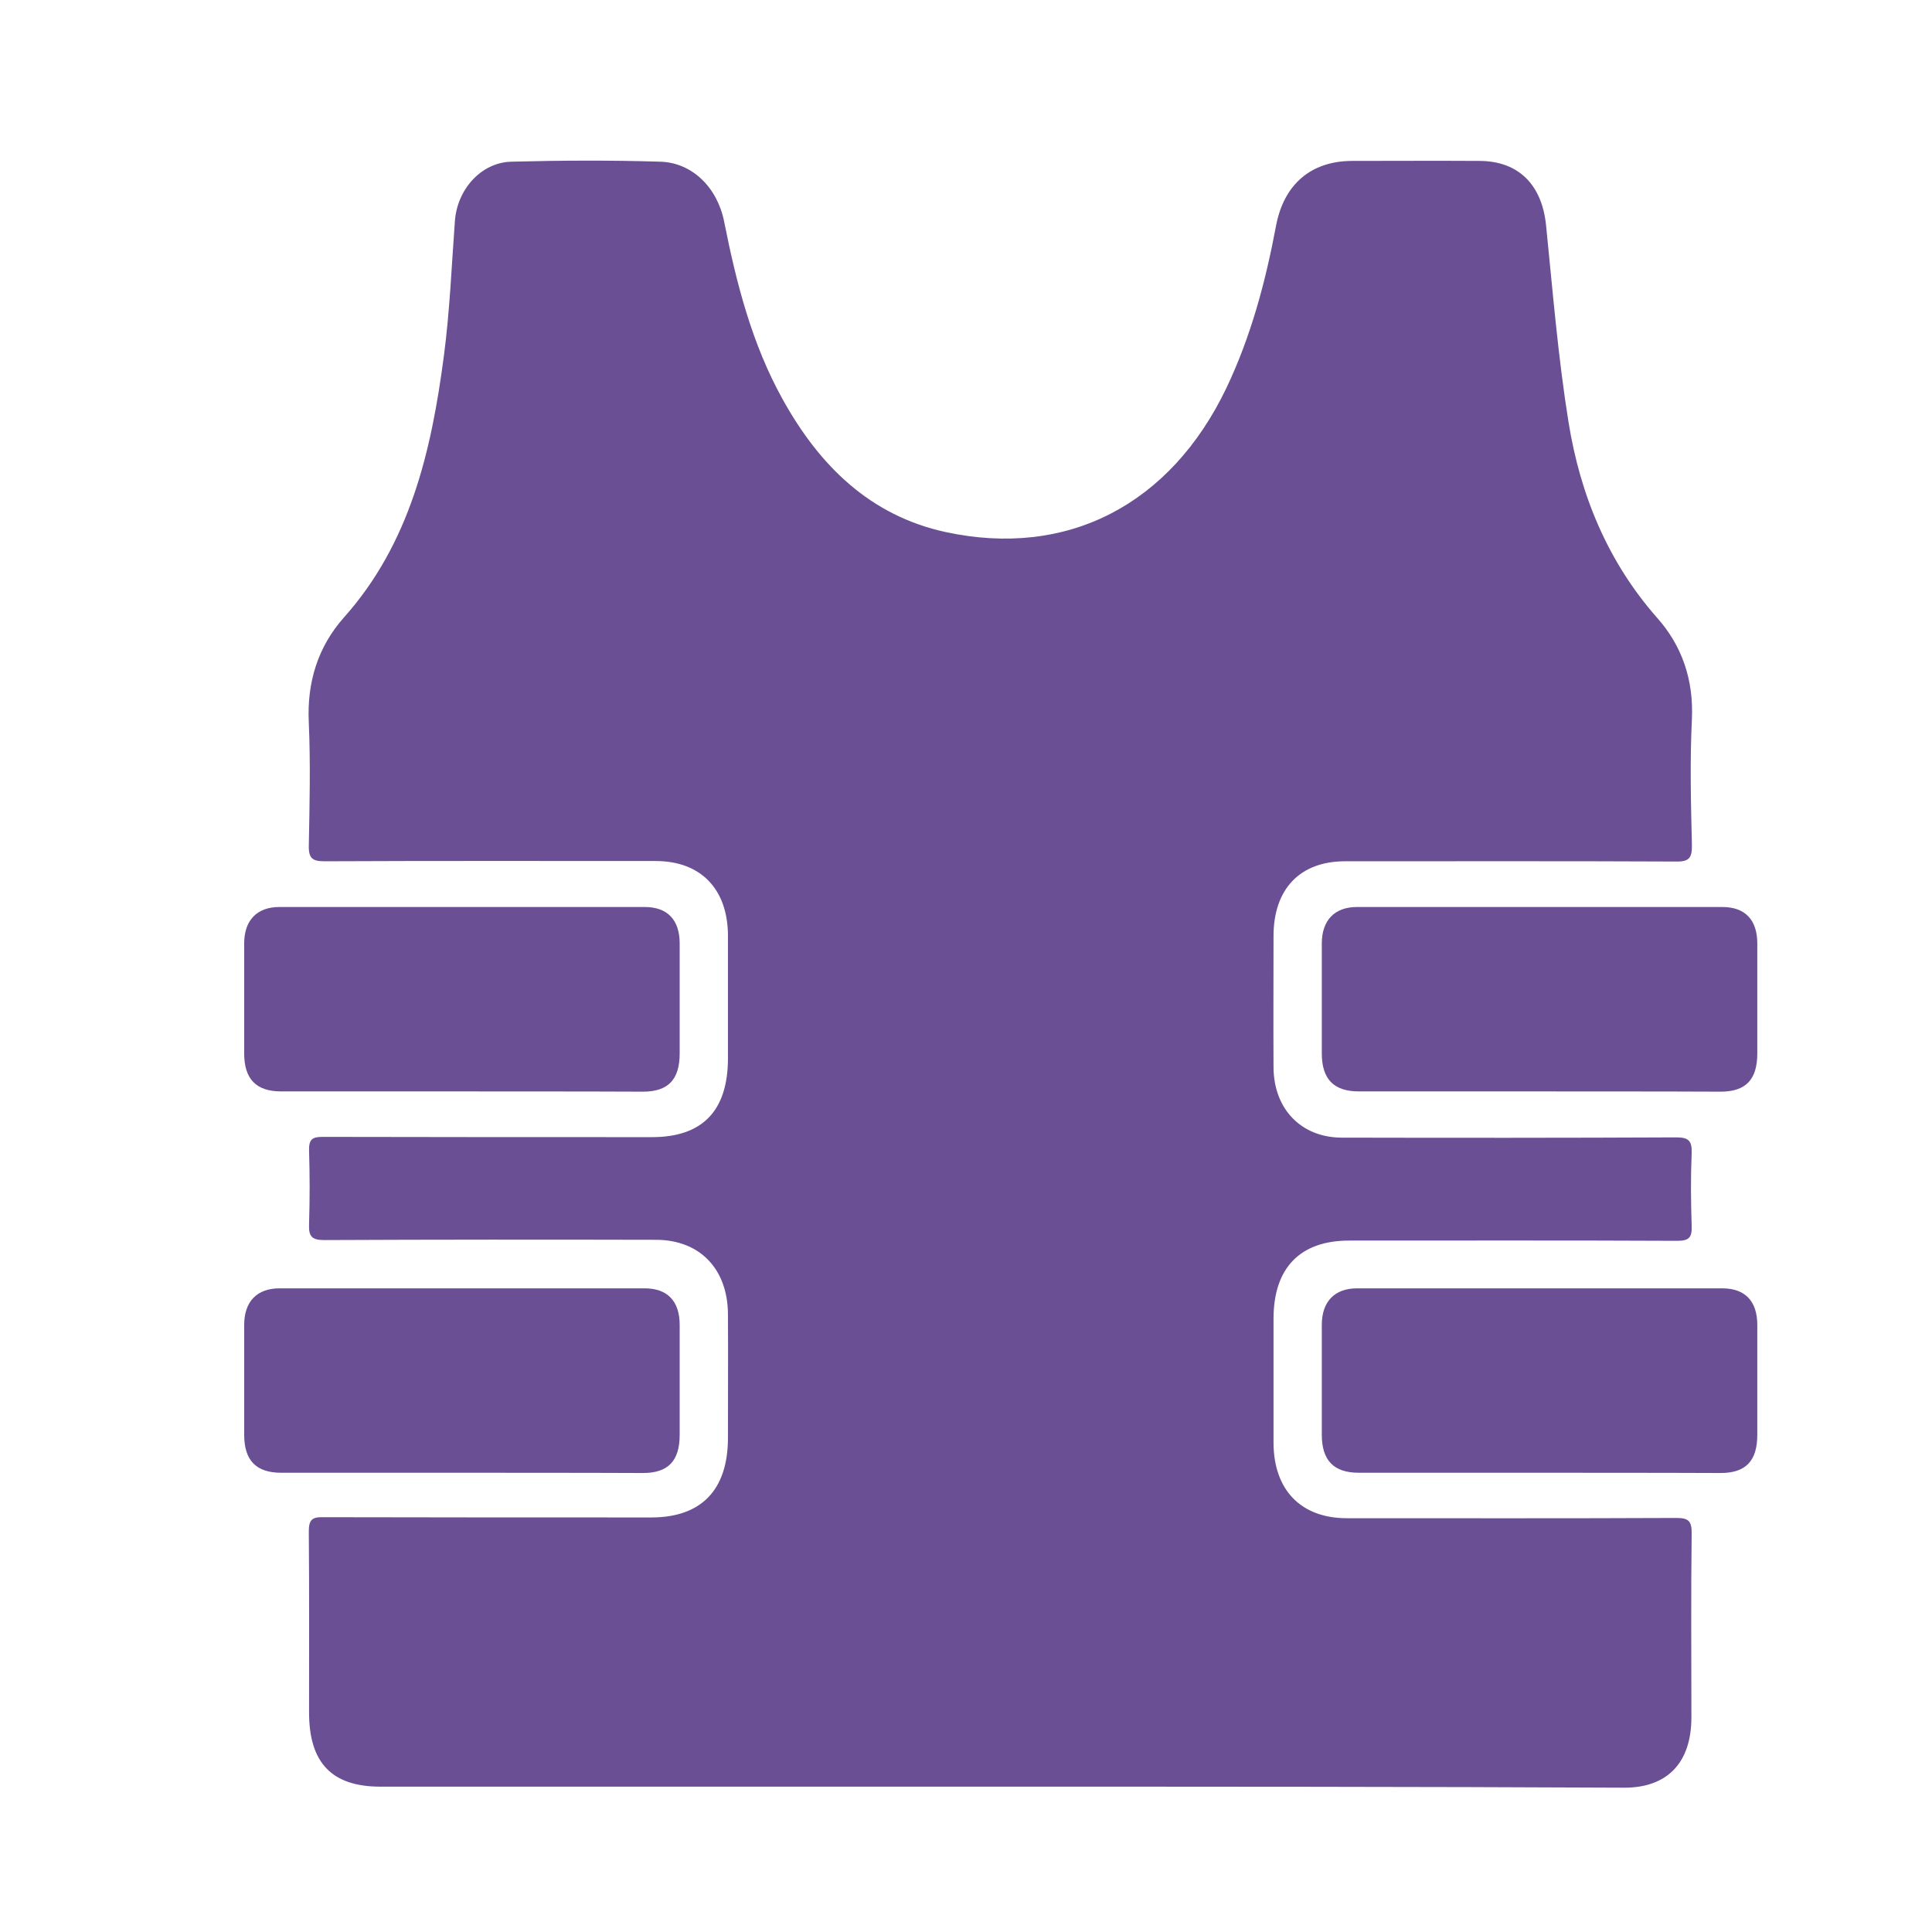 <?xml version="1.0" encoding="UTF-8"?> <!-- Generator: Adobe Illustrator 24.2.1, SVG Export Plug-In . SVG Version: 6.00 Build 0) --> <svg xmlns="http://www.w3.org/2000/svg" xmlns:xlink="http://www.w3.org/1999/xlink" id="Слой_1" x="0px" y="0px" viewBox="0 0 75.64 75.64" style="enable-background:new 0 0 75.64 75.64;" xml:space="preserve"> <style type="text/css"> .st0{fill:url(#SVGID_1_);} .st1{fill:url(#SVGID_2_);} .st2{fill:url(#SVGID_3_);} .st3{fill:url(#SVGID_4_);} .st4{fill:#2BA6B7;} .st5{fill:#0071BA;} .st6{fill:#303E4C;} .st7{fill:#4571A8;} .st8{fill:#FFFFFF;} .st9{fill:#6A4F95;} .st10{clip-path:url(#SVGID_6_);fill:#08A6B3;} .st11{clip-path:url(#SVGID_8_);fill:#4571A8;} .st12{clip-path:url(#SVGID_10_);fill:#6A4F95;} .st13{fill:#39ABBE;} </style> <g> <path class="st9" d="M39.14,69.95c-8.08,0-16.16,0-24.24,0c-1.91,0-2.8-0.93-2.8-2.91c0-2.36,0.01-4.72-0.01-7.08 c0-0.46,0.13-0.57,0.56-0.56c4.28,0.01,8.57,0.01,12.85,0.01c1.95,0,2.99-1.07,3-3.09c0-1.62,0.01-3.24,0-4.87 c-0.01-1.77-1.1-2.9-2.8-2.91c-4.34-0.01-8.67-0.01-13.01,0.01c-0.49,0-0.61-0.15-0.59-0.63c0.03-0.96,0.03-1.91,0-2.87 c-0.01-0.44,0.12-0.54,0.53-0.54c4.3,0.01,8.6,0.01,12.9,0.01c1.98,0,2.97-1.04,2.97-3.09c0-1.6,0-3.21,0-4.81 c-0.01-1.82-1.07-2.91-2.83-2.91c-4.32,0-8.64-0.01-12.96,0.01c-0.46,0-0.63-0.1-0.62-0.61c0.03-1.6,0.07-3.21,0-4.81 c-0.08-1.59,0.36-2.98,1.37-4.12c2.59-2.9,3.43-6.51,3.92-10.26c0.23-1.75,0.3-3.51,0.43-5.27c0.09-1.23,1.02-2.29,2.21-2.32 c1.94-0.05,3.88-0.06,5.82,0c1.25,0.03,2.24,1,2.51,2.34c0.48,2.42,1.09,4.8,2.29,6.96c1.45,2.62,3.44,4.56,6.38,5.2 c4.77,1.03,8.81-1.07,11-5.65c0.96-2.02,1.53-4.16,1.94-6.35c0.31-1.62,1.37-2.52,2.96-2.53c1.66,0,3.33-0.01,4.99,0 c1.55,0,2.46,0.94,2.62,2.52c0.26,2.57,0.47,5.16,0.88,7.71c0.46,2.86,1.54,5.47,3.47,7.66c0.97,1.09,1.43,2.42,1.36,3.96 c-0.08,1.64-0.04,3.28,0,4.92c0.01,0.51-0.1,0.67-0.62,0.66c-4.32-0.02-8.64-0.01-12.96-0.01c-1.76,0-2.8,1.08-2.8,2.93 c0,1.71-0.01,3.42,0,5.14c0.01,1.63,1.08,2.74,2.66,2.75c4.37,0.01,8.74,0.01,13.11-0.01c0.48,0,0.62,0.13,0.6,0.63 c-0.04,0.94-0.03,1.87,0,2.81c0.02,0.46-0.08,0.61-0.56,0.61c-4.28-0.02-8.57-0.01-12.85-0.01c-1.92,0-2.96,1.07-2.96,3.06 c0,1.62,0,3.24,0,4.87c0.01,1.84,1.08,2.94,2.87,2.94c4.3,0,8.6,0.01,12.9-0.01c0.47,0,0.61,0.11,0.6,0.62 c-0.03,2.4-0.01,4.79-0.01,7.19c0,1.77-0.94,2.75-2.62,2.75C55.44,69.95,47.29,69.95,39.14,69.95"></path> <path class="st9" d="M58.9,42.73c-1.9,0-3.8,0-5.7,0c-0.98,0-1.45-0.48-1.45-1.49c0-1.44,0-2.87,0-4.3c0-0.91,0.5-1.43,1.38-1.43 c3.84,0,10.45,0,14.3,0c0.89,0,1.37,0.5,1.37,1.43c0,1.44,0,2.87,0,4.3c0,1.03-0.45,1.5-1.44,1.5 C65.46,42.73,60.8,42.73,58.9,42.73"></path> <path class="st9" d="M16.71,42.73c-1.9,0-3.8,0-5.7,0c-0.98,0-1.45-0.48-1.45-1.49c0-1.44,0-2.87,0-4.3c0-0.91,0.5-1.43,1.38-1.43 c3.84,0,10.45,0,14.3,0c0.89,0,1.37,0.5,1.37,1.43c0,1.44,0,2.87,0,4.3c0,1.03-0.45,1.5-1.44,1.5 C23.27,42.73,18.61,42.73,16.71,42.73"></path> <path class="st9" d="M16.71,57.66c-1.9,0-3.8,0-5.7,0c-0.98,0-1.45-0.48-1.45-1.49c0-1.44,0-2.87,0-4.3c0-0.91,0.5-1.43,1.38-1.43 c3.84,0,10.45,0,14.3,0c0.89,0,1.37,0.5,1.37,1.43c0,1.44,0,2.87,0,4.3c0,1.03-0.45,1.5-1.44,1.5 C23.27,57.66,18.61,57.66,16.71,57.66"></path> <path class="st9" d="M58.9,57.66c-1.9,0-3.8,0-5.7,0c-0.98,0-1.45-0.48-1.45-1.49c0-1.44,0-2.87,0-4.3c0-0.91,0.5-1.43,1.38-1.43 c3.84,0,10.45,0,14.3,0c0.89,0,1.37,0.5,1.37,1.43c0,1.44,0,2.87,0,4.3c0,1.03-0.45,1.5-1.44,1.5 C65.46,57.66,60.8,57.66,58.9,57.66"></path> </g> </svg> 